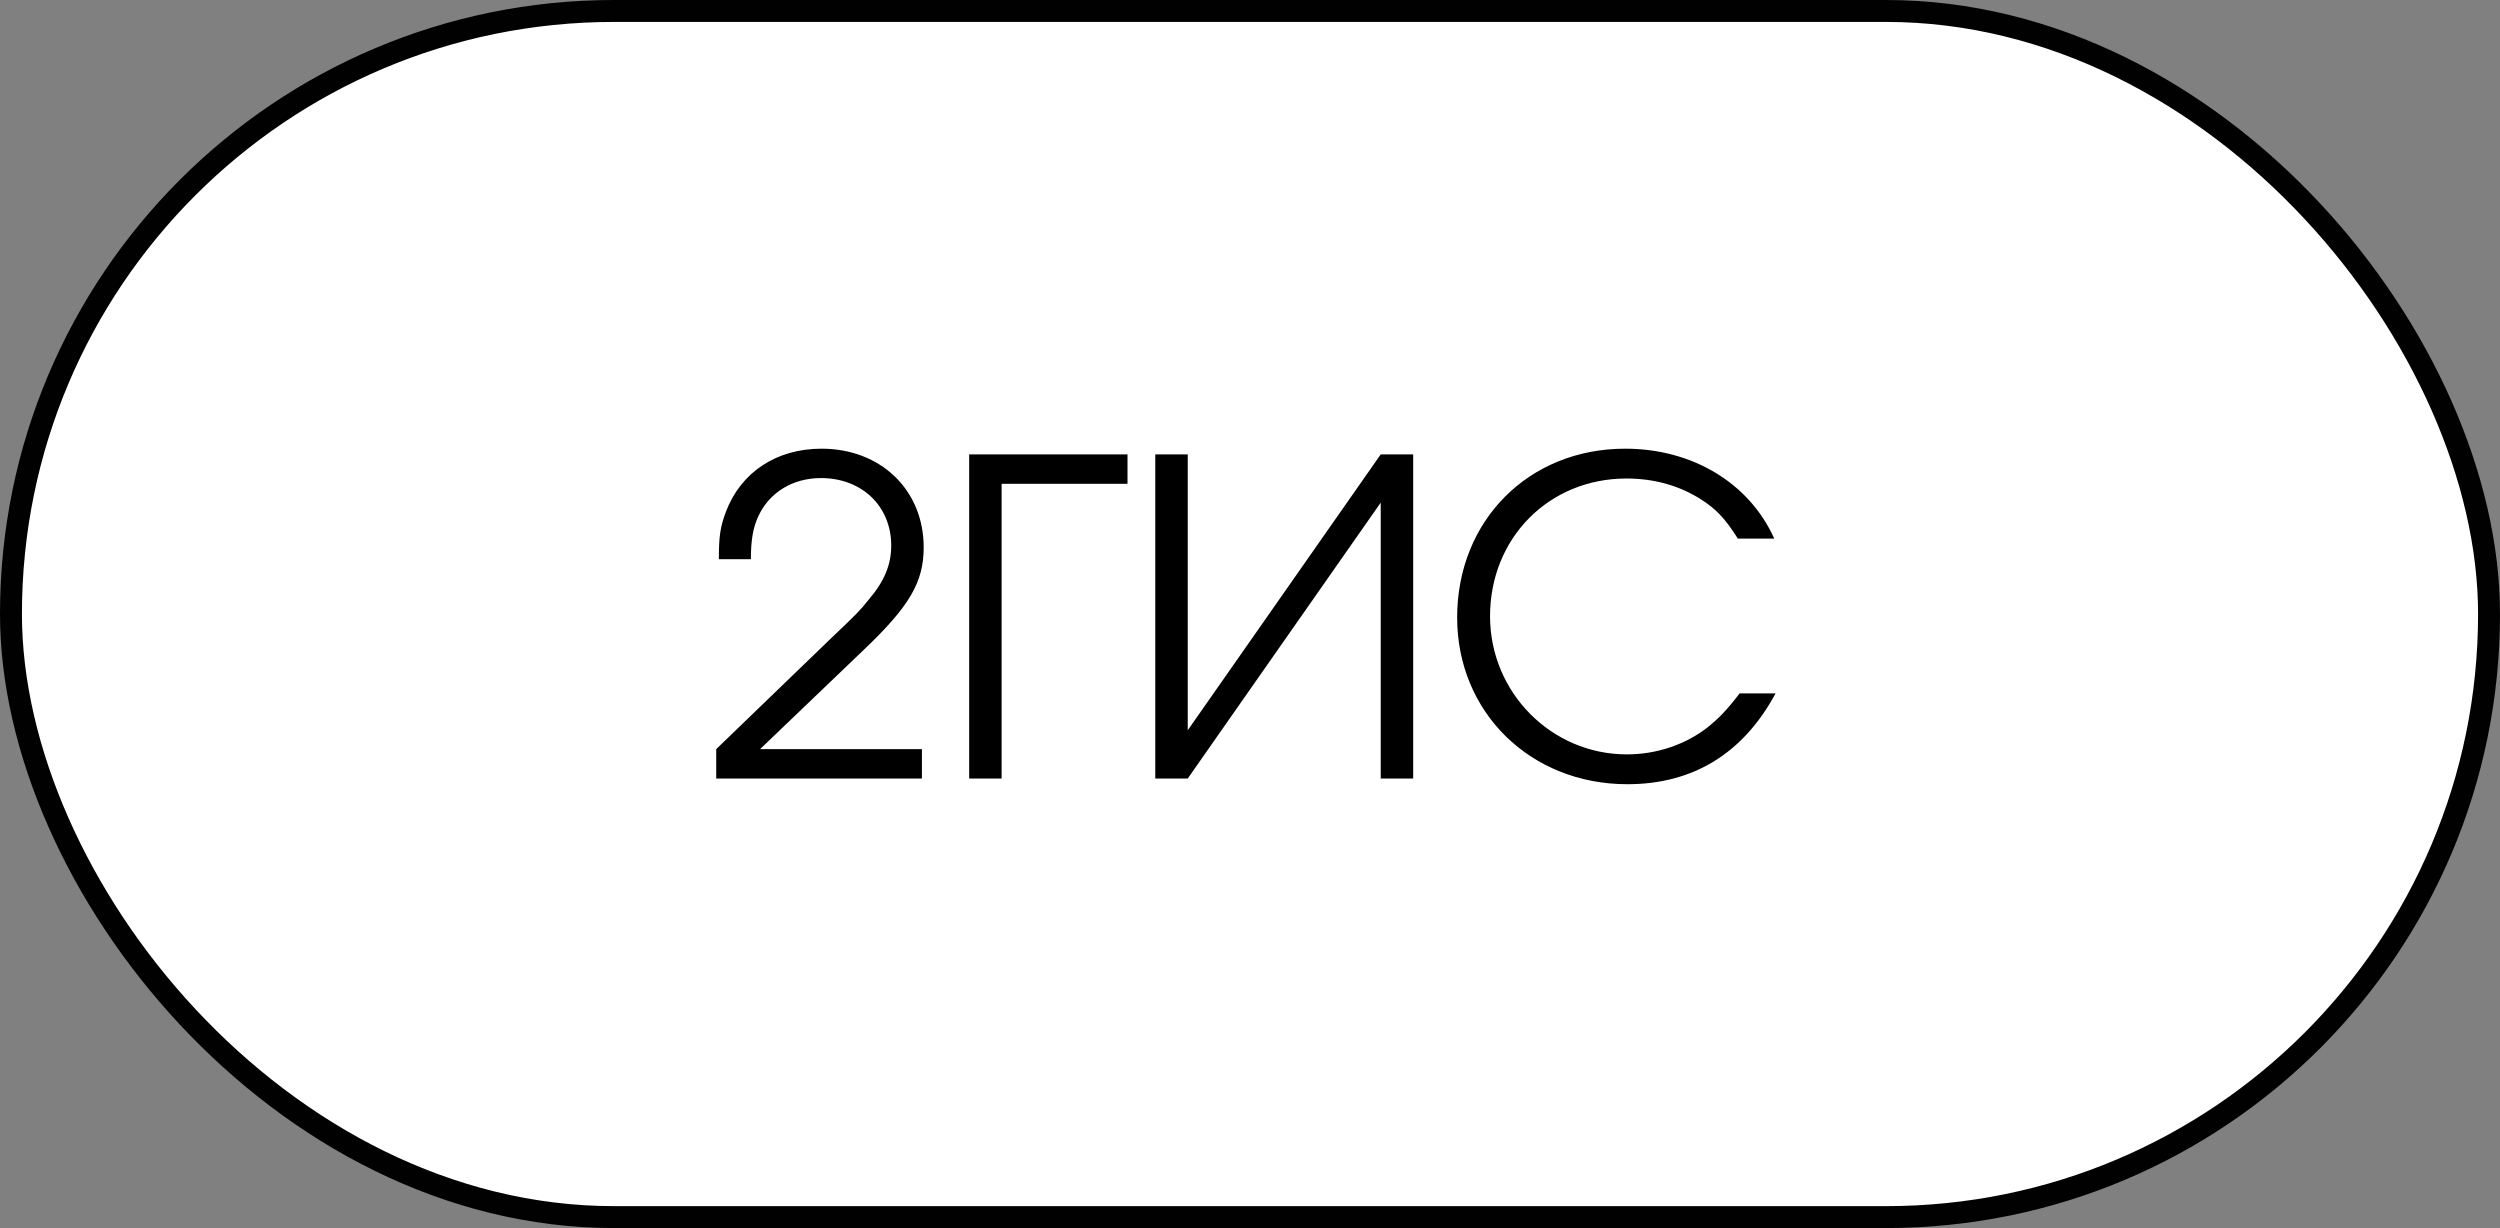 <?xml version="1.0" encoding="UTF-8"?> <svg xmlns="http://www.w3.org/2000/svg" width="114" height="56" viewBox="0 0 114 56" fill="none"><rect x="0" y="0" width="114" height="56" fill="#808080" stroke="none"/><rect x="0.5" y="0.5" width="113" height="55" rx="27.5" fill="white"></rect><rect x="0.5" y="0.5" width="113" height="55" rx="27.5" stroke="#010101"></rect><path d="M32.66 35.5V34.16L37.84 29.16C39.16 27.9 39.16 27.9 39.6 27.36C40.32 26.52 40.64 25.76 40.64 24.88C40.64 23.08 39.3 21.8 37.44 21.8C36.14 21.8 35.08 22.46 34.58 23.54C34.34 24.06 34.24 24.62 34.24 25.5H32.78C32.78 24.46 32.84 24.04 33.1 23.34C33.78 21.54 35.4 20.46 37.46 20.46C40.16 20.46 42.12 22.34 42.12 24.96C42.12 26.54 41.48 27.64 39.4 29.62L34.66 34.16H42.04V35.5H32.66ZM51.414 22.06H45.674V35.5H44.194V20.72H51.414V22.06ZM62.961 20.72H64.441V35.5H62.961V22.92L54.161 35.5H52.681V20.72H54.161V33.3L62.961 20.72ZM79.326 31.62H80.966C79.486 34.36 77.206 35.76 74.206 35.76C69.786 35.76 66.446 32.48 66.446 28.16C66.446 23.74 69.706 20.46 74.106 20.46C77.166 20.46 79.766 22.02 80.906 24.56H79.246C78.666 23.64 78.246 23.2 77.546 22.76C76.566 22.14 75.426 21.82 74.166 21.82C70.626 21.82 67.946 24.54 67.946 28.1C67.946 31.58 70.746 34.4 74.186 34.4C75.566 34.4 76.906 33.94 77.926 33.12C78.386 32.74 78.746 32.38 79.326 31.62Z" fill="black"></path></svg> 